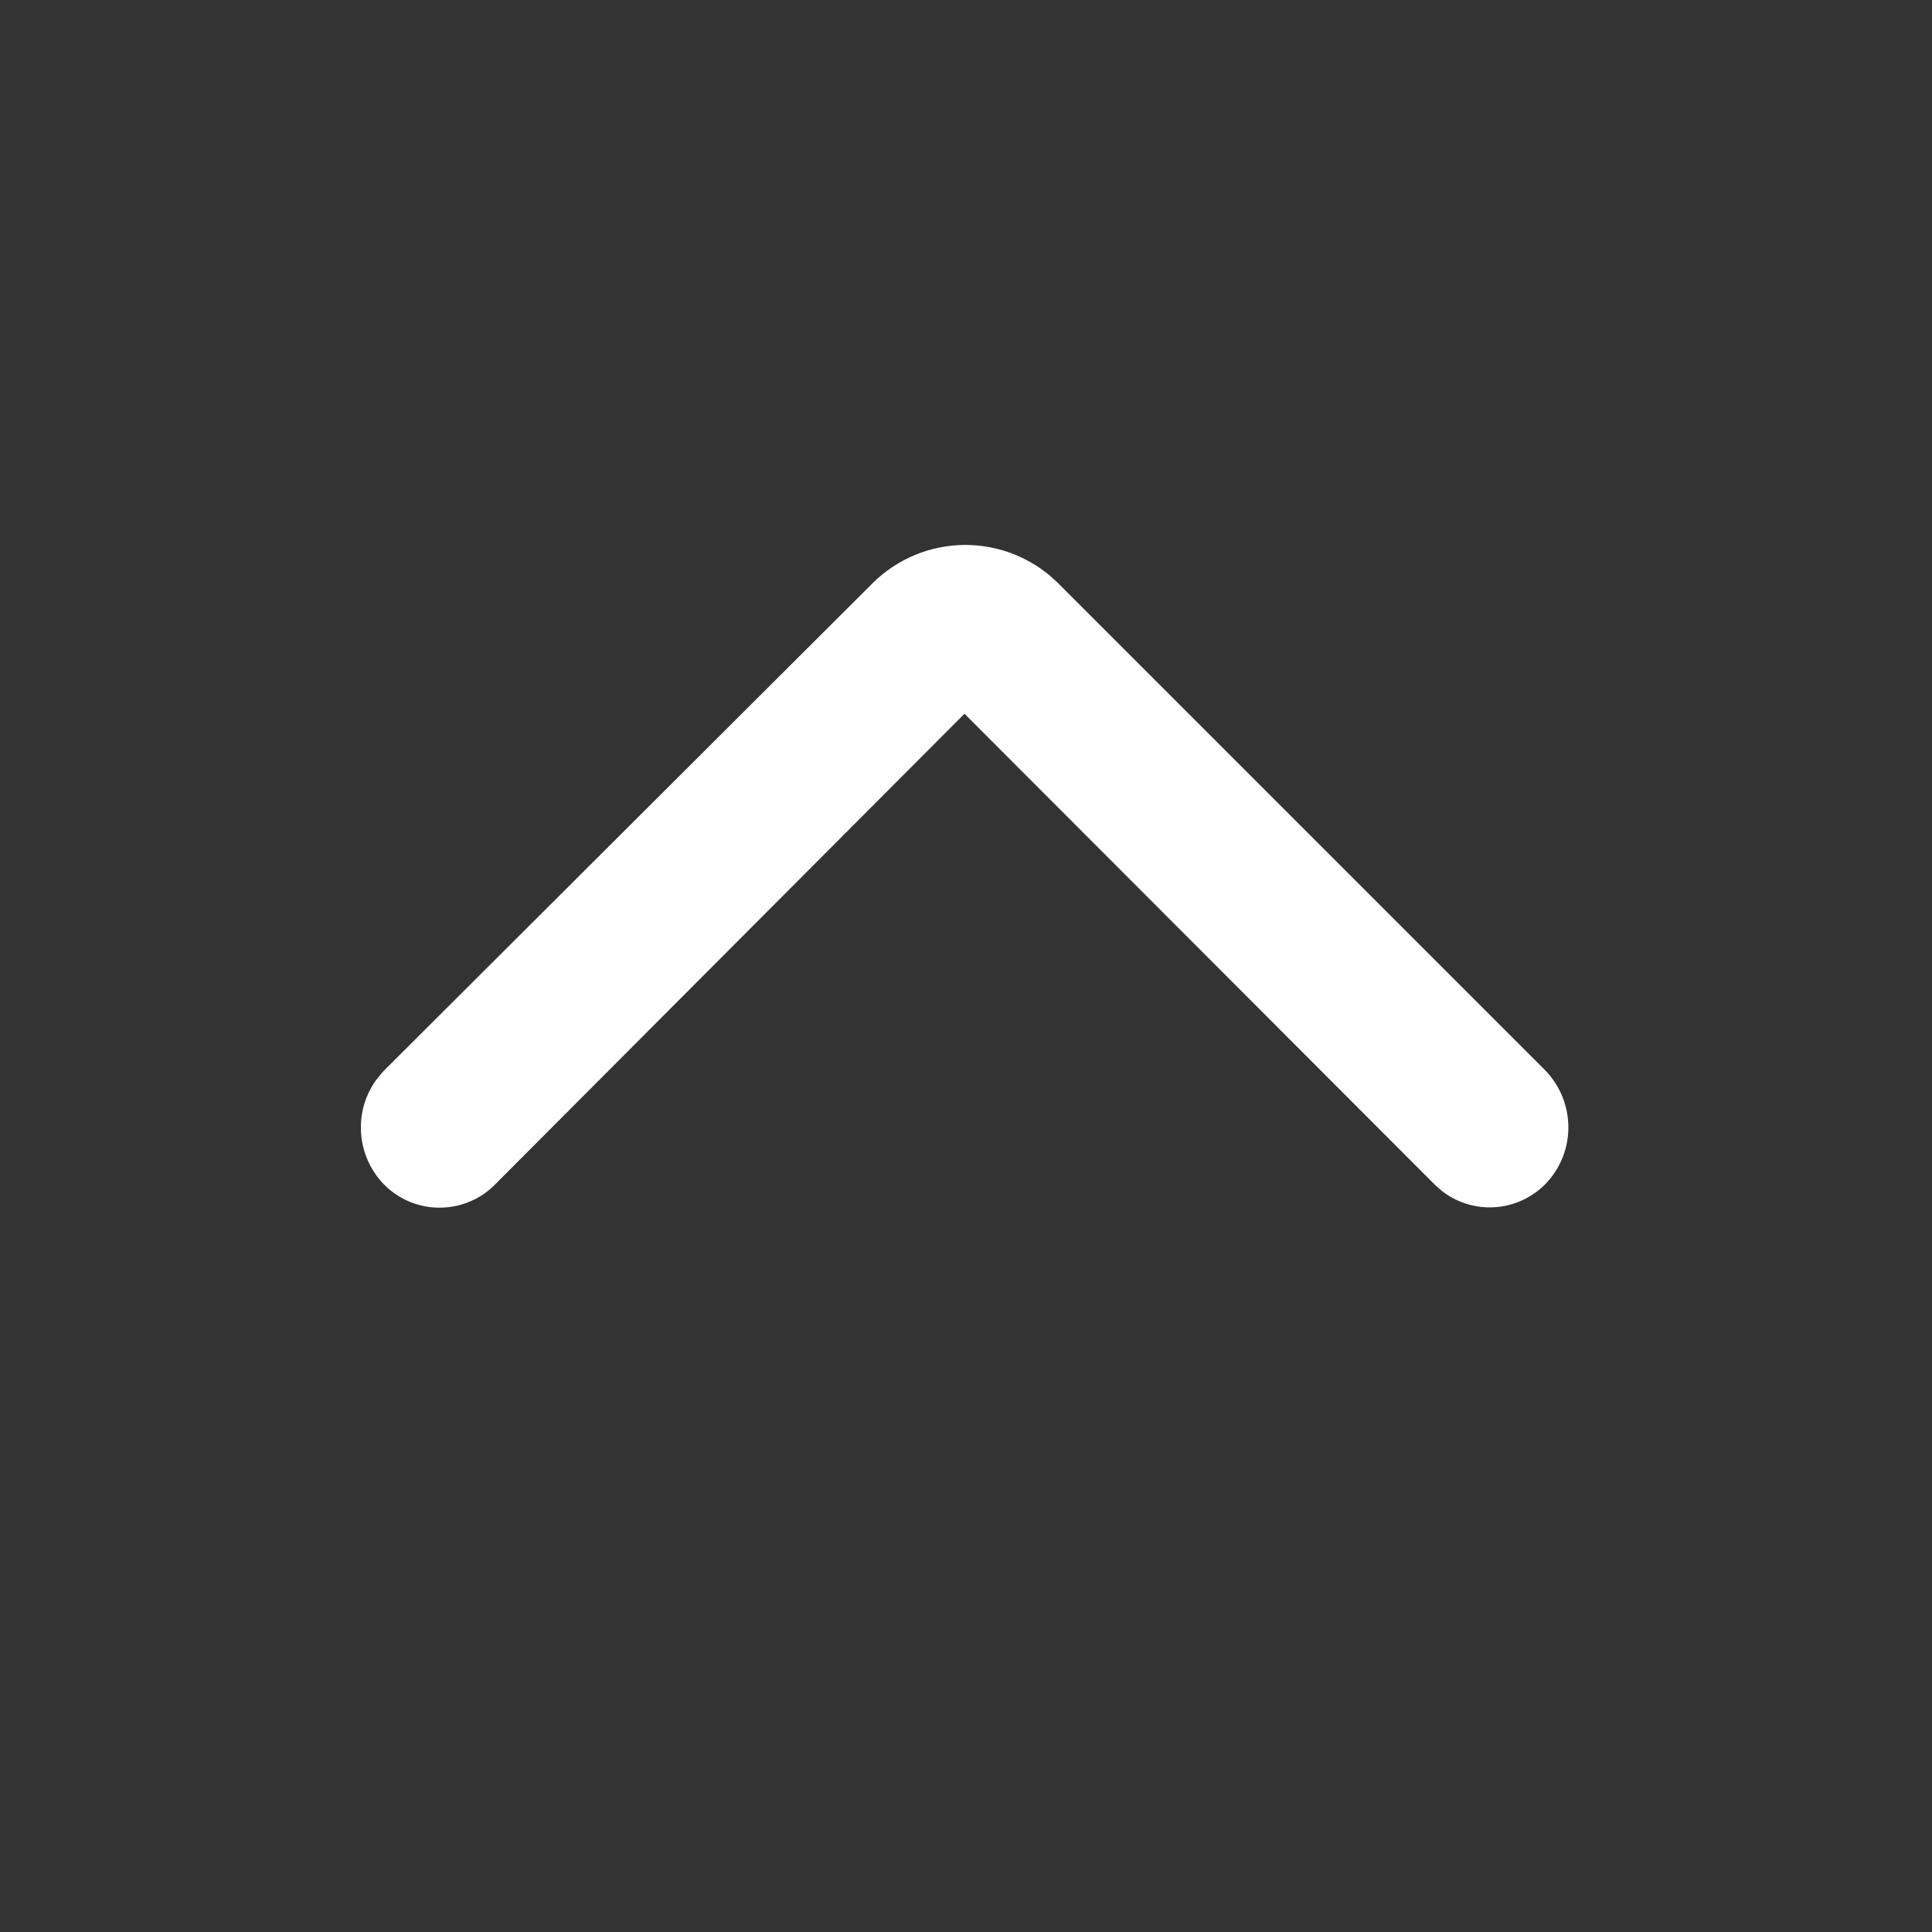 <svg width="32" height="32" viewBox="0 0 32 32" fill="none" xmlns="http://www.w3.org/2000/svg">
<rect x="0" y="0" width="32" height="32" fill="#333333" stroke="none"/>
<path d="M6.324 17.773L6.357 17.736L14.447 9.666C14.855 9.257 15.41 9.026 15.99 9.026C16.495 9.026 16.984 9.202 17.374 9.522L17.516 9.65L25.593 17.727C26.104 18.256 26.104 19.085 25.6 19.608C25.355 19.858 25.022 19.998 24.675 19.998C24.387 19.998 24.107 19.902 23.881 19.725L23.776 19.633L15.975 11.822L8.204 19.614C7.967 19.86 7.631 20.003 7.28 20.003C6.928 20.003 6.592 19.86 6.349 19.607C5.902 19.135 5.854 18.418 6.225 17.895L6.324 17.773Z" fill="white"/>
</svg>
